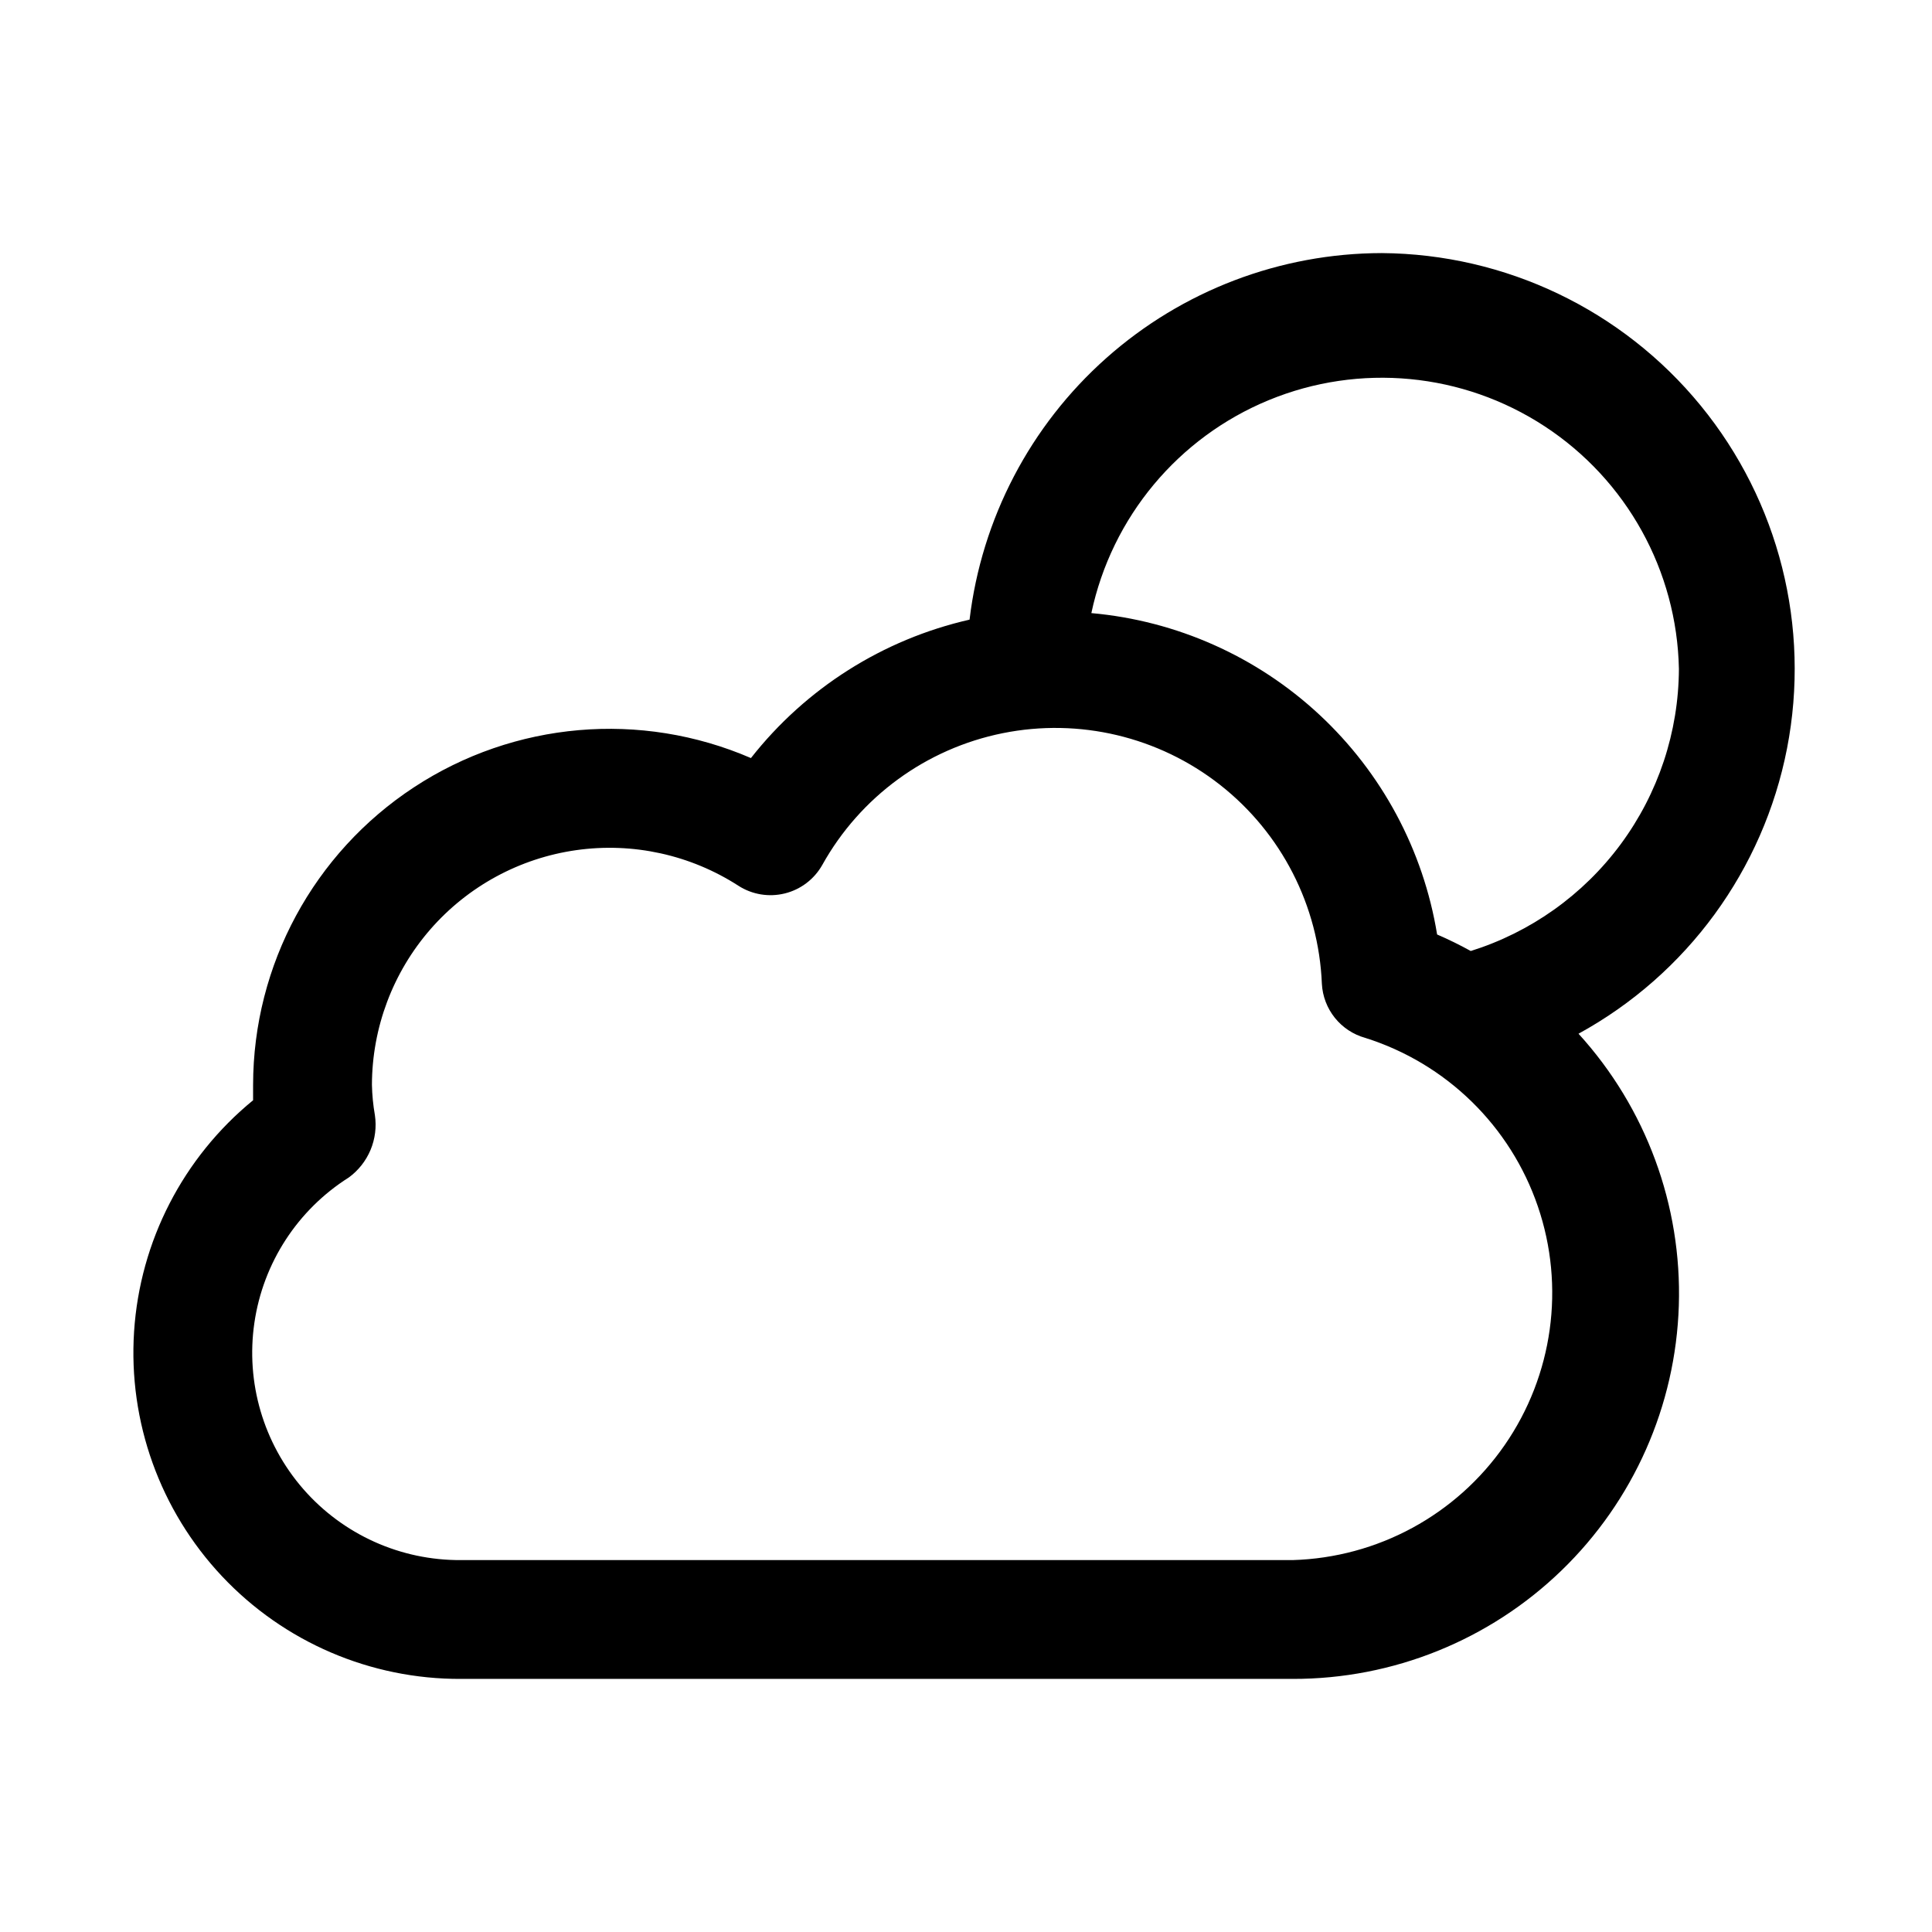 <?xml version="1.0" encoding="UTF-8"?>
<!-- Uploaded to: ICON Repo, www.iconrepo.com, Generator: ICON Repo Mixer Tools -->
<svg fill="#000000" width="800px" height="800px" version="1.1" viewBox="144 144 512 512" xmlns="http://www.w3.org/2000/svg">
 <path d="m510.21 211.07c-26.938 0.039-52.926 9.945-73.059 27.844-20.133 17.898-33.012 42.551-36.207 69.297-22.945 5.223-43.398 18.176-57.938 36.684-29.172-12.605-62.73-9.699-89.301 7.742-26.57 17.438-42.594 47.066-42.633 78.852v4.094-0.004c-18.555 15.176-29.977 37.371-31.539 61.289-1.559 23.918 6.883 47.41 23.309 64.863 16.43 17.457 39.367 27.305 63.336 27.195h220.42-0.004c26.57 0.051 52.117-10.254 71.215-28.727 19.102-18.469 30.258-43.652 31.098-70.211 0.844-26.555-8.691-52.398-26.582-72.043 28.75-15.738 49-43.453 55.262-75.625 6.258-32.172-2.129-65.461-22.883-90.828-20.75-25.367-51.719-40.184-84.492-40.422zm-23.617 346.37h-220.41c-16.031 0.117-31.316-6.773-41.844-18.863-10.523-12.094-15.246-28.18-12.922-44.043 2.32-15.859 11.457-29.918 25.008-38.484 2.551-1.859 4.547-4.387 5.769-7.301 1.219-2.914 1.621-6.106 1.156-9.23-0.465-2.652-0.727-5.336-0.785-8.027 0.039-15.148 5.535-29.773 15.48-41.199 9.949-11.422 23.68-18.875 38.676-20.996 15-2.121 30.258 1.234 42.984 9.449 3.644 2.336 8.086 3.066 12.285 2.023 4.199-1.039 7.785-3.766 9.914-7.531 10.059-18.082 27.535-30.848 47.82-34.934 20.281-4.086 41.34 0.922 57.613 13.699 16.273 12.781 26.133 32.047 26.973 52.723 0.176 3.289 1.379 6.441 3.441 9.012s4.879 4.43 8.051 5.312c21.469 6.766 38.445 23.328 45.734 44.625 7.293 21.293 4.031 44.785-8.781 63.289-12.816 18.504-33.66 29.816-56.16 30.477zm47.23-161.38h0.004c-2.918-1.617-5.914-3.09-8.977-4.41-3.648-22.352-14.637-42.855-31.227-58.277s-37.84-24.887-60.402-26.895c5.398-25.422 22.996-46.543 47.023-56.441 24.031-9.895 51.398-7.297 73.133 6.953 21.738 14.246 35.039 38.301 35.551 64.285-0.074 16.719-5.473 32.98-15.406 46.426-9.938 13.445-23.895 23.379-39.855 28.359z"/>
</svg>